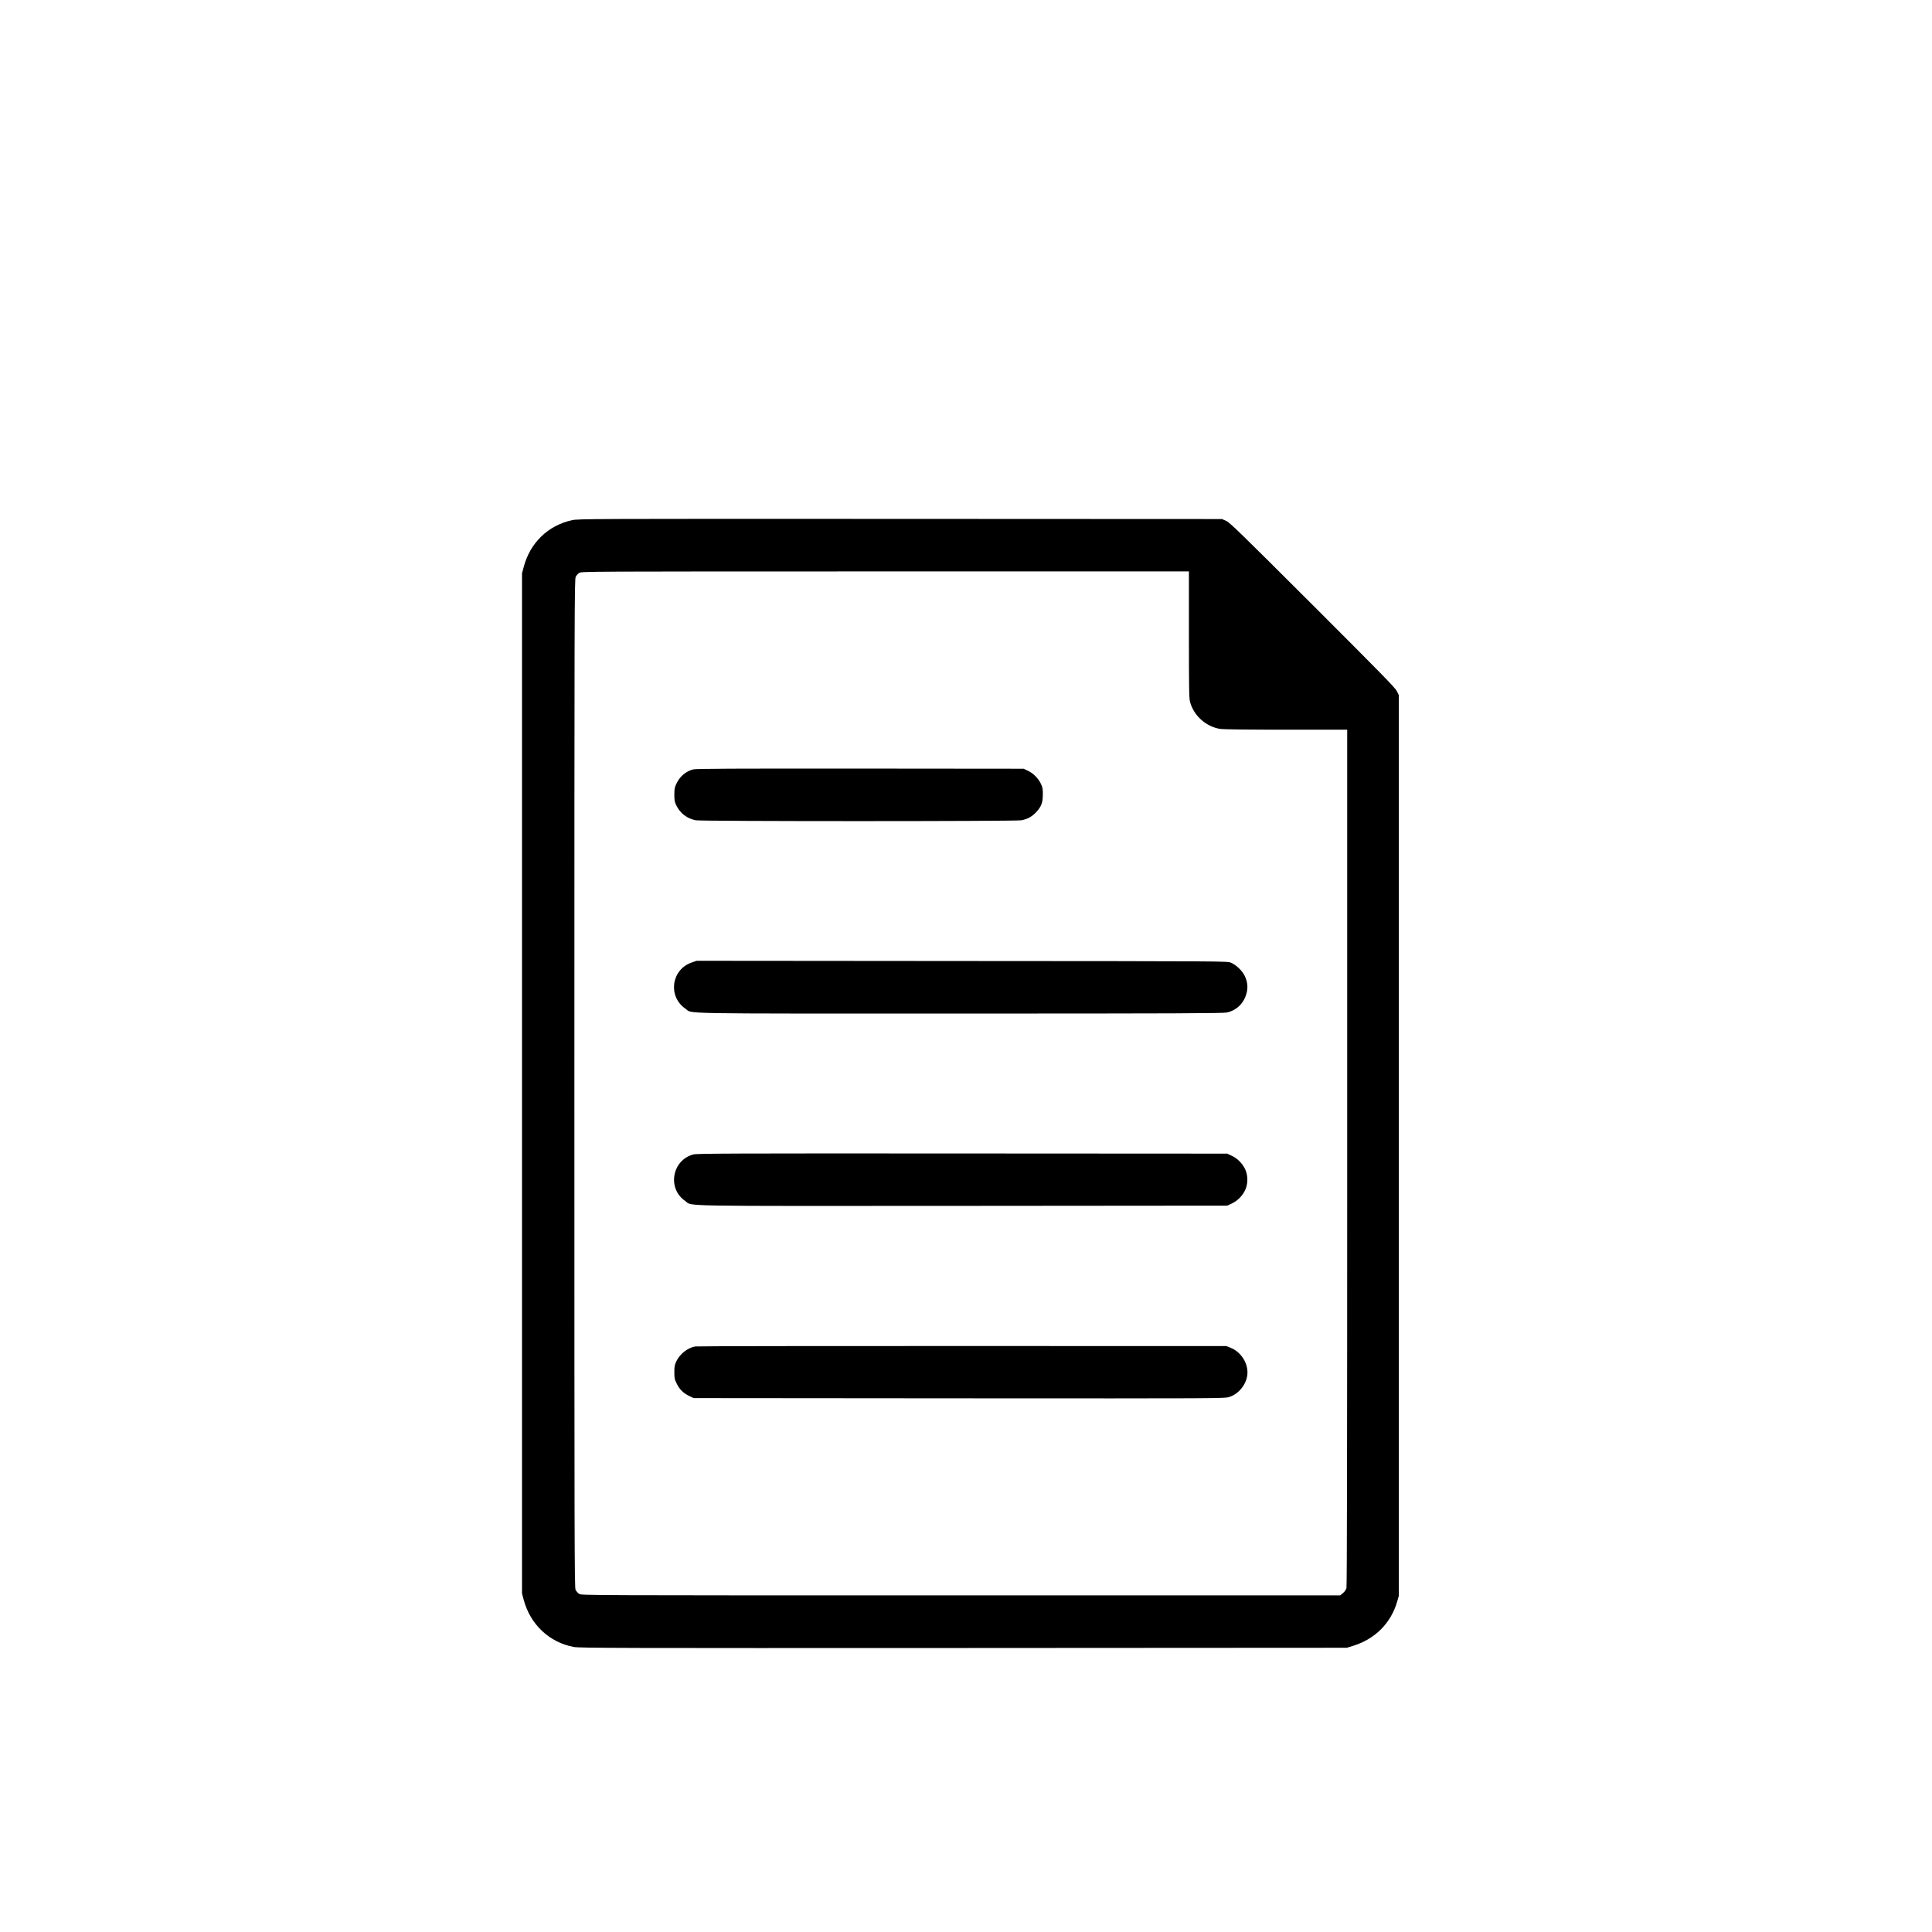 <?xml version="1.0" standalone="no"?>
<!DOCTYPE svg PUBLIC "-//W3C//DTD SVG 20010904//EN"
 "http://www.w3.org/TR/2001/REC-SVG-20010904/DTD/svg10.dtd">
<svg version="1.0" xmlns="http://www.w3.org/2000/svg"
 viewBox="0 0 2600 2600"
 preserveAspectRatio="xMidYMid meet">
<g transform="translate(0,2600) scale(0.1,-0.1)"
fill="#000000" stroke="none">
<path d="M7700 19000 c-324 -70 -566 -304 -652 -630 l-23 -85 0 -6865 0 -6865
23 -85 c88 -331 345 -573 673 -634 76 -15 583 -16 5244 -14 l5160 3 90 28
c293 92 504 305 588 595 l22 77 0 6060 0 6060 -28 56 c-24 47 -214 240 -1135
1161 -982 980 -1113 1108 -1162 1129 l-55 24 -4330 2 c-4179 2 -4333 1 -4415
-17z m8300 -1538 c0 -729 2 -856 15 -907 49 -187 218 -337 410 -365 42 -6 397
-10 888 -10 l817 0 0 -5757 c0 -3917 -3 -5770 -10 -5795 -7 -23 -25 -49 -48
-68 l-37 -30 -5104 0 c-5099 0 -5104 0 -5136 20 -18 11 -40 36 -49 54 -15 31
-16 609 -16 6818 0 6441 1 6785 18 6816 9 18 31 41 47 52 30 20 65 20 4118 20
l4087 0 0 -848z"/>
<path d="M9329 15646 c-102 -27 -181 -95 -228 -196 -22 -46 -26 -69 -26 -145
0 -78 4 -98 27 -145 52 -106 147 -178 263 -199 83 -15 4297 -15 4380 0 81 15
142 48 198 108 70 75 90 127 91 236 1 78 -3 98 -26 147 -34 73 -103 142 -176
176 l-57 27 -2200 2 c-1722 1 -2210 -1 -2246 -11z"/>
<path d="M9309 13047 c-275 -94 -325 -457 -84 -622 103 -71 -210 -65 3700 -65
2901 0 3540 3 3586 14 140 32 239 136 269 279 15 74 6 139 -29 214 -34 70
-116 149 -187 178 -49 20 -75 20 -3619 22 l-3570 3 -66 -23z"/>
<path d="M9330 10464 c-287 -77 -353 -459 -109 -626 107 -74 -221 -68 3735
-66 l3559 3 61 28 c77 36 145 104 181 182 39 84 39 195 1 277 -37 80 -105 149
-181 184 l-62 29 -3565 2 c-3112 2 -3572 0 -3620 -13z"/>
<path d="M9354 7880 c-103 -21 -202 -99 -251 -198 -24 -50 -28 -69 -28 -147 0
-82 3 -97 33 -157 37 -77 90 -128 172 -167 l55 -26 3570 -3 c3557 -2 3570 -2
3637 18 122 37 225 160 243 290 21 150 -77 313 -223 372 l-57 23 -3555 1
c-1955 1 -3574 -2 -3596 -6z"/>
</g>
</svg>
